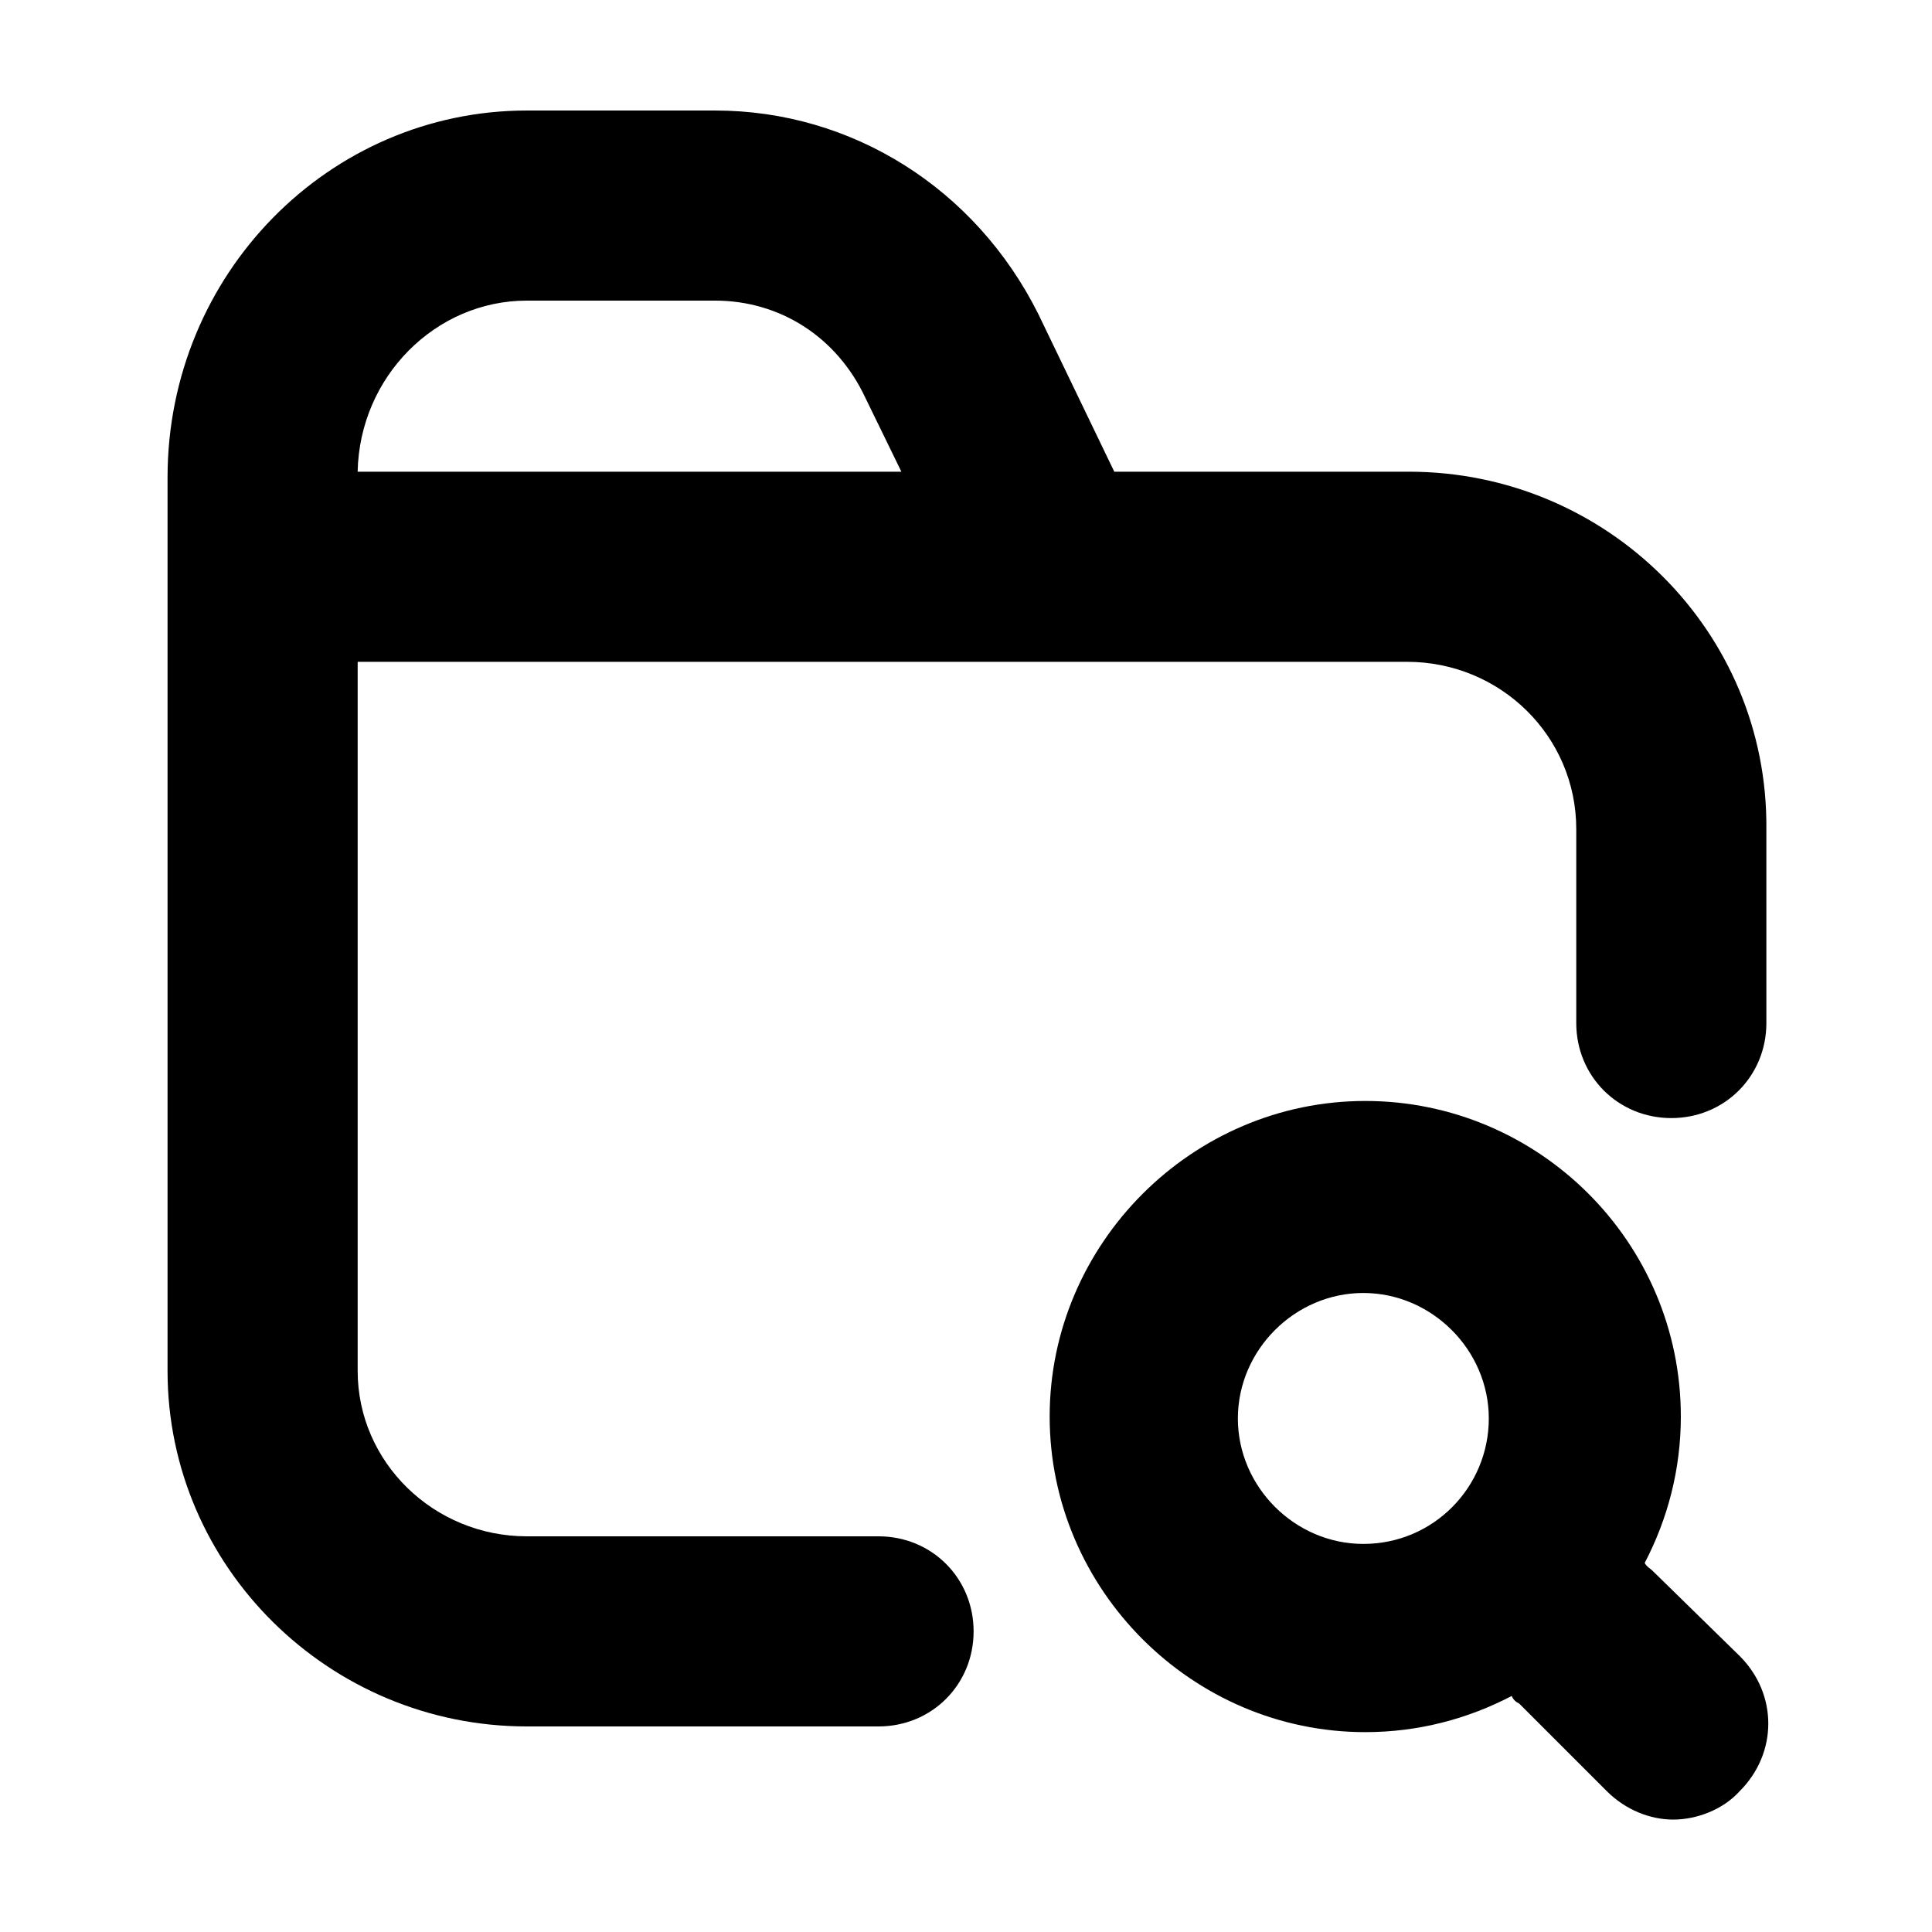 <?xml version="1.0" encoding="UTF-8"?>
<!-- The Best Svg Icon site in the world: iconSvg.co, Visit us! https://iconsvg.co -->
<svg fill="#000000" width="800px" height="800px" version="1.1" viewBox="144 144 512 512" xmlns="http://www.w3.org/2000/svg">
 <g>
  <path d="m581.88 560.21c-0.504-0.504-1.512-1.008-2.016-2.016 6.047-11.586 9.574-24.688 9.574-38.793 0-46.352-37.785-83.633-83.633-83.633-45.848 0-83.633 37.785-83.633 83.633s37.785 83.633 83.633 83.633c14.105 0 27.207-3.527 38.793-9.574 0.504 1.008 1.008 1.512 2.016 2.016l23.176 23.176c5.039 5.039 11.586 7.559 17.633 7.559s13.098-2.519 17.633-7.559c10.078-10.078 10.078-25.695 0-35.77zm-76.582-7.055c-18.137 0-33.25-15.113-33.25-33.25s15.113-33.25 33.25-33.25 33.25 15.113 33.25 33.25c0.004 18.137-14.605 33.25-33.25 33.25z"/>
  <path d="m517.39 269.01h-78.09l-20.152-41.816c-16.629-33.25-49.375-53.906-85.648-53.906h-49.879c-52.395 0-95.219 43.328-95.219 97.234v236.79c0 51.891 42.824 94.211 95.219 94.211h93.203c14.105 0 25.191-11.082 25.191-25.191 0-14.105-11.082-25.191-25.191-25.191h-93.203c-24.684 0-44.836-19.648-44.836-43.832v-187.92h278.1c24.688 0 44.84 19.648 44.84 44.336v51.387c0 14.105 11.082 25.191 25.191 25.191 14.105 0 25.191-11.082 25.191-25.191l-0.004-51.391c0.504-52.395-42.32-94.715-94.715-94.715zm-278.61 0c0.504-25.191 20.656-45.344 44.84-45.344h49.879c17.129 0 32.242 9.574 39.801 25.695l9.574 19.648z"/>
 </g>
</svg>